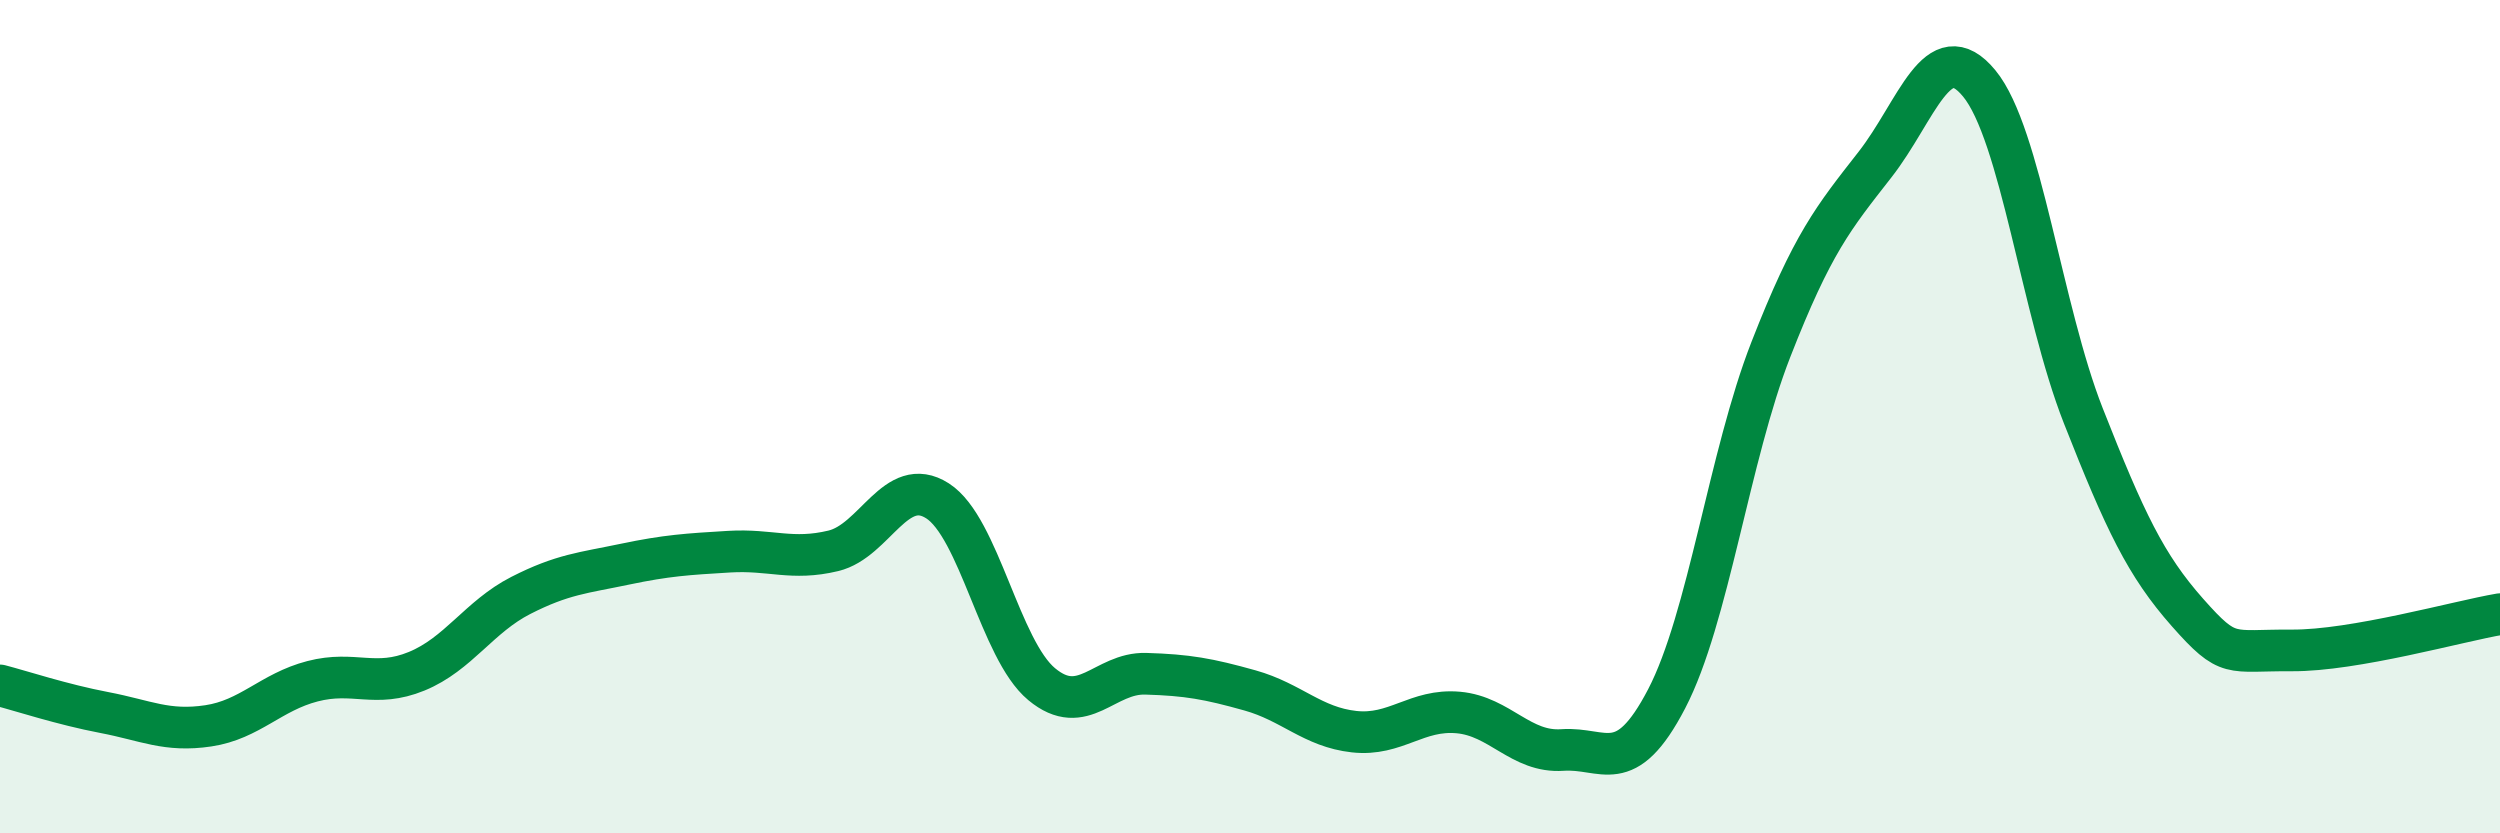 
    <svg width="60" height="20" viewBox="0 0 60 20" xmlns="http://www.w3.org/2000/svg">
      <path
        d="M 0,16.45 C 0.5,16.58 1.5,16.91 2.5,17.1 C 3.5,17.29 4,17.57 5,17.42 C 6,17.27 6.5,16.61 7.5,16.35 C 8.5,16.09 9,16.52 10,16.11 C 11,15.7 11.5,14.8 12.5,14.29 C 13.5,13.78 14,13.75 15,13.54 C 16,13.33 16.5,13.3 17.5,13.24 C 18.5,13.18 19,13.46 20,13.22 C 21,12.98 21.5,11.38 22.5,12.02 C 23.5,12.66 24,15.59 25,16.42 C 26,17.25 26.5,16.14 27.5,16.17 C 28.5,16.2 29,16.29 30,16.57 C 31,16.85 31.5,17.45 32.5,17.56 C 33.5,17.67 34,17.01 35,17.1 C 36,17.19 36.5,18.07 37.5,18 C 38.5,17.93 39,18.69 40,16.77 C 41,14.85 41.5,10.95 42.5,8.39 C 43.5,5.83 44,5.23 45,3.95 C 46,2.67 46.5,0.79 47.5,2 C 48.5,3.21 49,7.44 50,9.98 C 51,12.52 51.5,13.57 52.5,14.7 C 53.5,15.83 53.5,15.6 55,15.61 C 56.5,15.62 59,14.91 60,14.74L60 20L0 20Z"
        fill="#008740"
        opacity="0.1"
        stroke-linecap="round"
        stroke-linejoin="round"
      />
      <path
        d="M 0,16.45 C 0.5,16.58 1.5,16.91 2.5,17.1 C 3.5,17.29 4,17.57 5,17.42 C 6,17.27 6.5,16.61 7.5,16.35 C 8.5,16.09 9,16.52 10,16.11 C 11,15.7 11.5,14.8 12.5,14.29 C 13.5,13.78 14,13.75 15,13.54 C 16,13.33 16.5,13.3 17.5,13.24 C 18.5,13.18 19,13.46 20,13.22 C 21,12.98 21.5,11.38 22.5,12.02 C 23.5,12.66 24,15.59 25,16.42 C 26,17.25 26.5,16.14 27.5,16.17 C 28.5,16.2 29,16.29 30,16.57 C 31,16.85 31.5,17.45 32.5,17.56 C 33.5,17.67 34,17.01 35,17.1 C 36,17.19 36.5,18.07 37.5,18 C 38.5,17.93 39,18.69 40,16.77 C 41,14.85 41.5,10.95 42.5,8.39 C 43.5,5.83 44,5.23 45,3.95 C 46,2.67 46.5,0.79 47.5,2 C 48.5,3.21 49,7.44 50,9.98 C 51,12.52 51.5,13.57 52.5,14.7 C 53.5,15.83 53.5,15.6 55,15.61 C 56.5,15.62 59,14.91 60,14.74"
        stroke="#008740"
        stroke-width="1"
        fill="none"
        stroke-linecap="round"
        stroke-linejoin="round"
      />
    </svg>
  